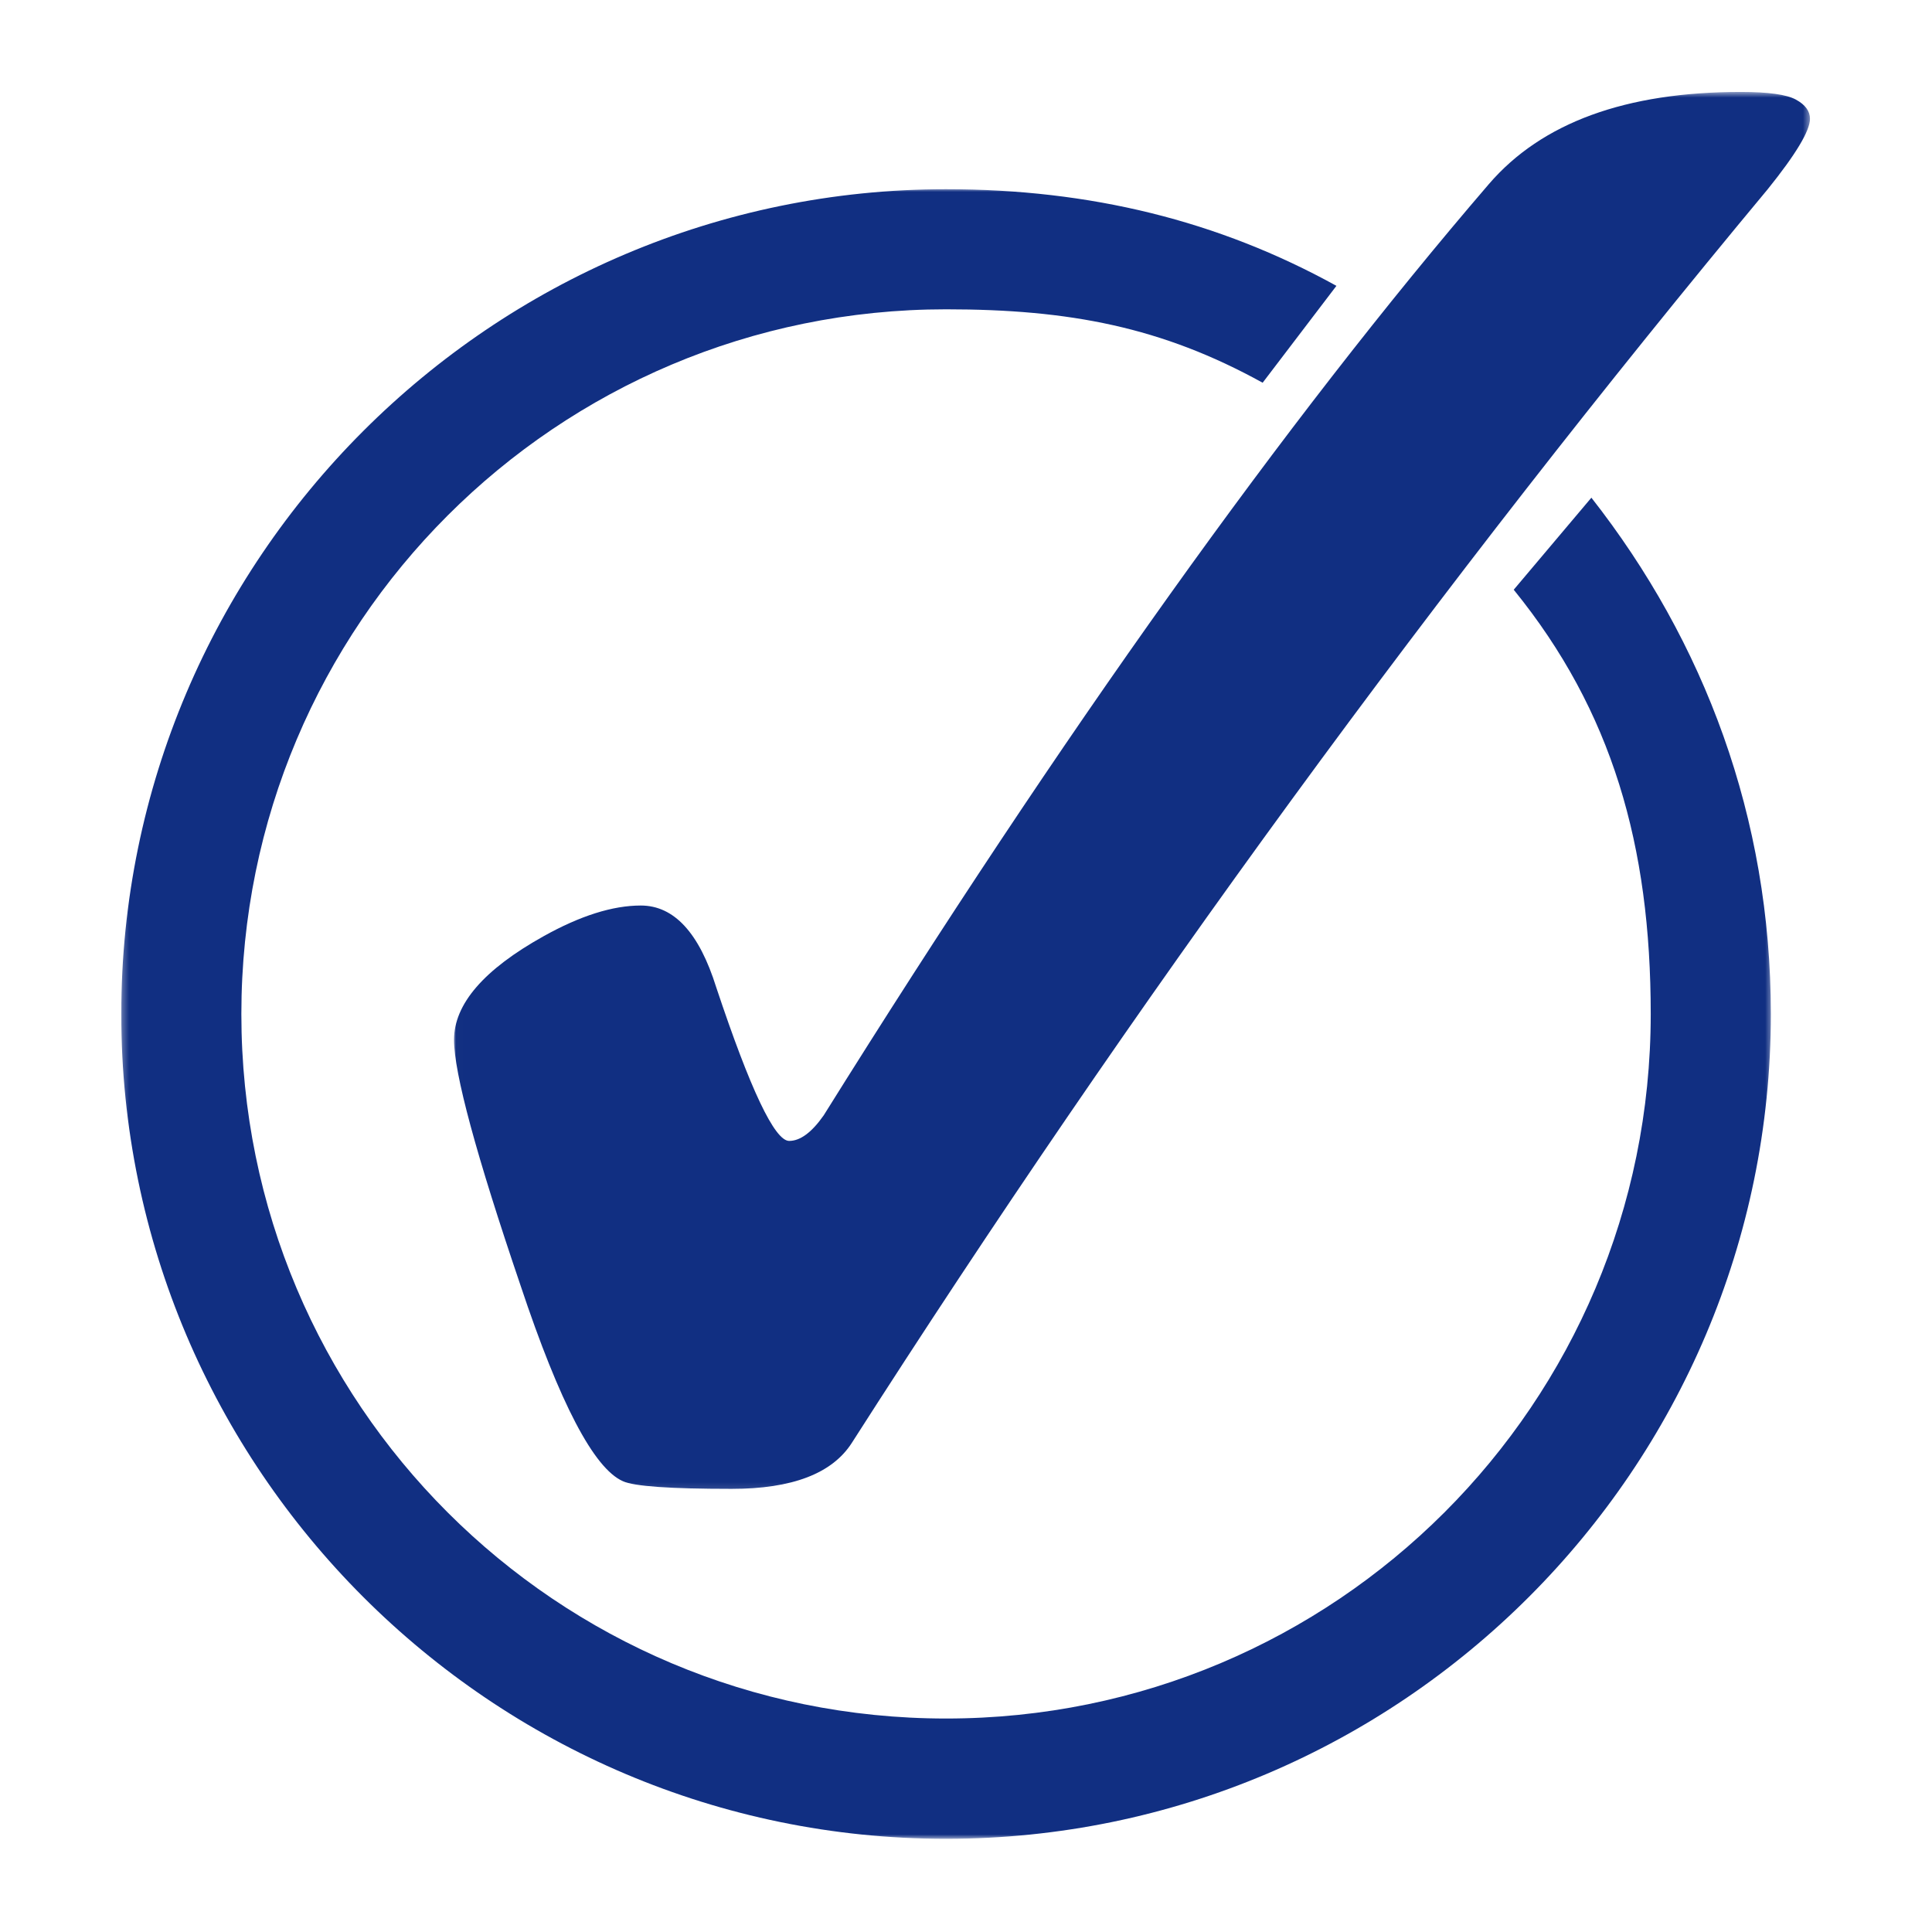<?xml version="1.0" encoding="UTF-8"?>
<svg xmlns="http://www.w3.org/2000/svg" width="307" height="307" viewBox="0 0 307 307" fill="none">
  <mask id="mask0_48_5207" style="mask-type:luminance" maskUnits="userSpaceOnUse" x="19" y="29" width="263" height="264">
    <path d="M19.269 29.942H281.606V292.219H19.269V29.942Z" fill="white"></path>
  </mask>
  <g mask="url(#mask0_48_5207)">
    <path fill-rule="evenodd" clip-rule="evenodd" d="M150.33 30.064C78.088 30.064 19.269 88.884 19.269 161.129C19.269 233.374 78.088 292.193 150.33 292.193C222.572 292.193 281.391 233.374 281.391 161.129C281.391 129.896 270.822 101.966 252.875 79.083L240.535 93.709C256.181 112.974 262.305 134.363 262.305 161.129C262.305 223.04 212.238 273.078 150.329 273.078C88.419 273.078 38.353 223.04 38.353 161.129C38.353 99.217 88.419 49.15 150.329 49.15C169.946 49.15 184.619 51.971 200.638 60.817L212.362 45.421C193.607 35.062 173.22 30.064 150.33 30.064Z" fill="#112F82"></path>
  </g>
  <mask id="mask1_48_5207" style="mask-type:luminance" maskUnits="userSpaceOnUse" x="72" y="14" width="216" height="223">
    <path d="M72.012 14.58H287.61V236.883H72.012V14.58Z" fill="white"></path>
  </mask>
  <g mask="url(#mask1_48_5207)">
    <path d="M101.824 143.891C107.108 143.891 111.105 148.228 113.816 156.901C119.236 173.163 123.099 181.294 125.403 181.294C127.165 181.294 128.993 179.939 130.891 177.228C168.97 116.247 204.203 66.918 236.591 29.245C244.991 19.488 258.34 14.61 276.635 14.61C280.971 14.61 283.885 15.015 285.376 15.828C286.865 16.642 287.611 17.658 287.611 18.878C287.611 20.776 285.376 24.503 280.903 30.058C228.596 92.938 180.081 159.341 135.364 229.268C132.246 234.147 125.877 236.585 116.256 236.585C106.499 236.585 100.739 236.179 98.977 235.365C94.37 233.334 88.95 222.966 82.716 204.264C75.669 183.531 72.146 170.52 72.147 165.235C72.146 159.543 76.889 154.055 86.375 148.77C92.202 145.517 97.351 143.891 101.824 143.891Z" fill="#112F82"></path>
  </g>
</svg>
